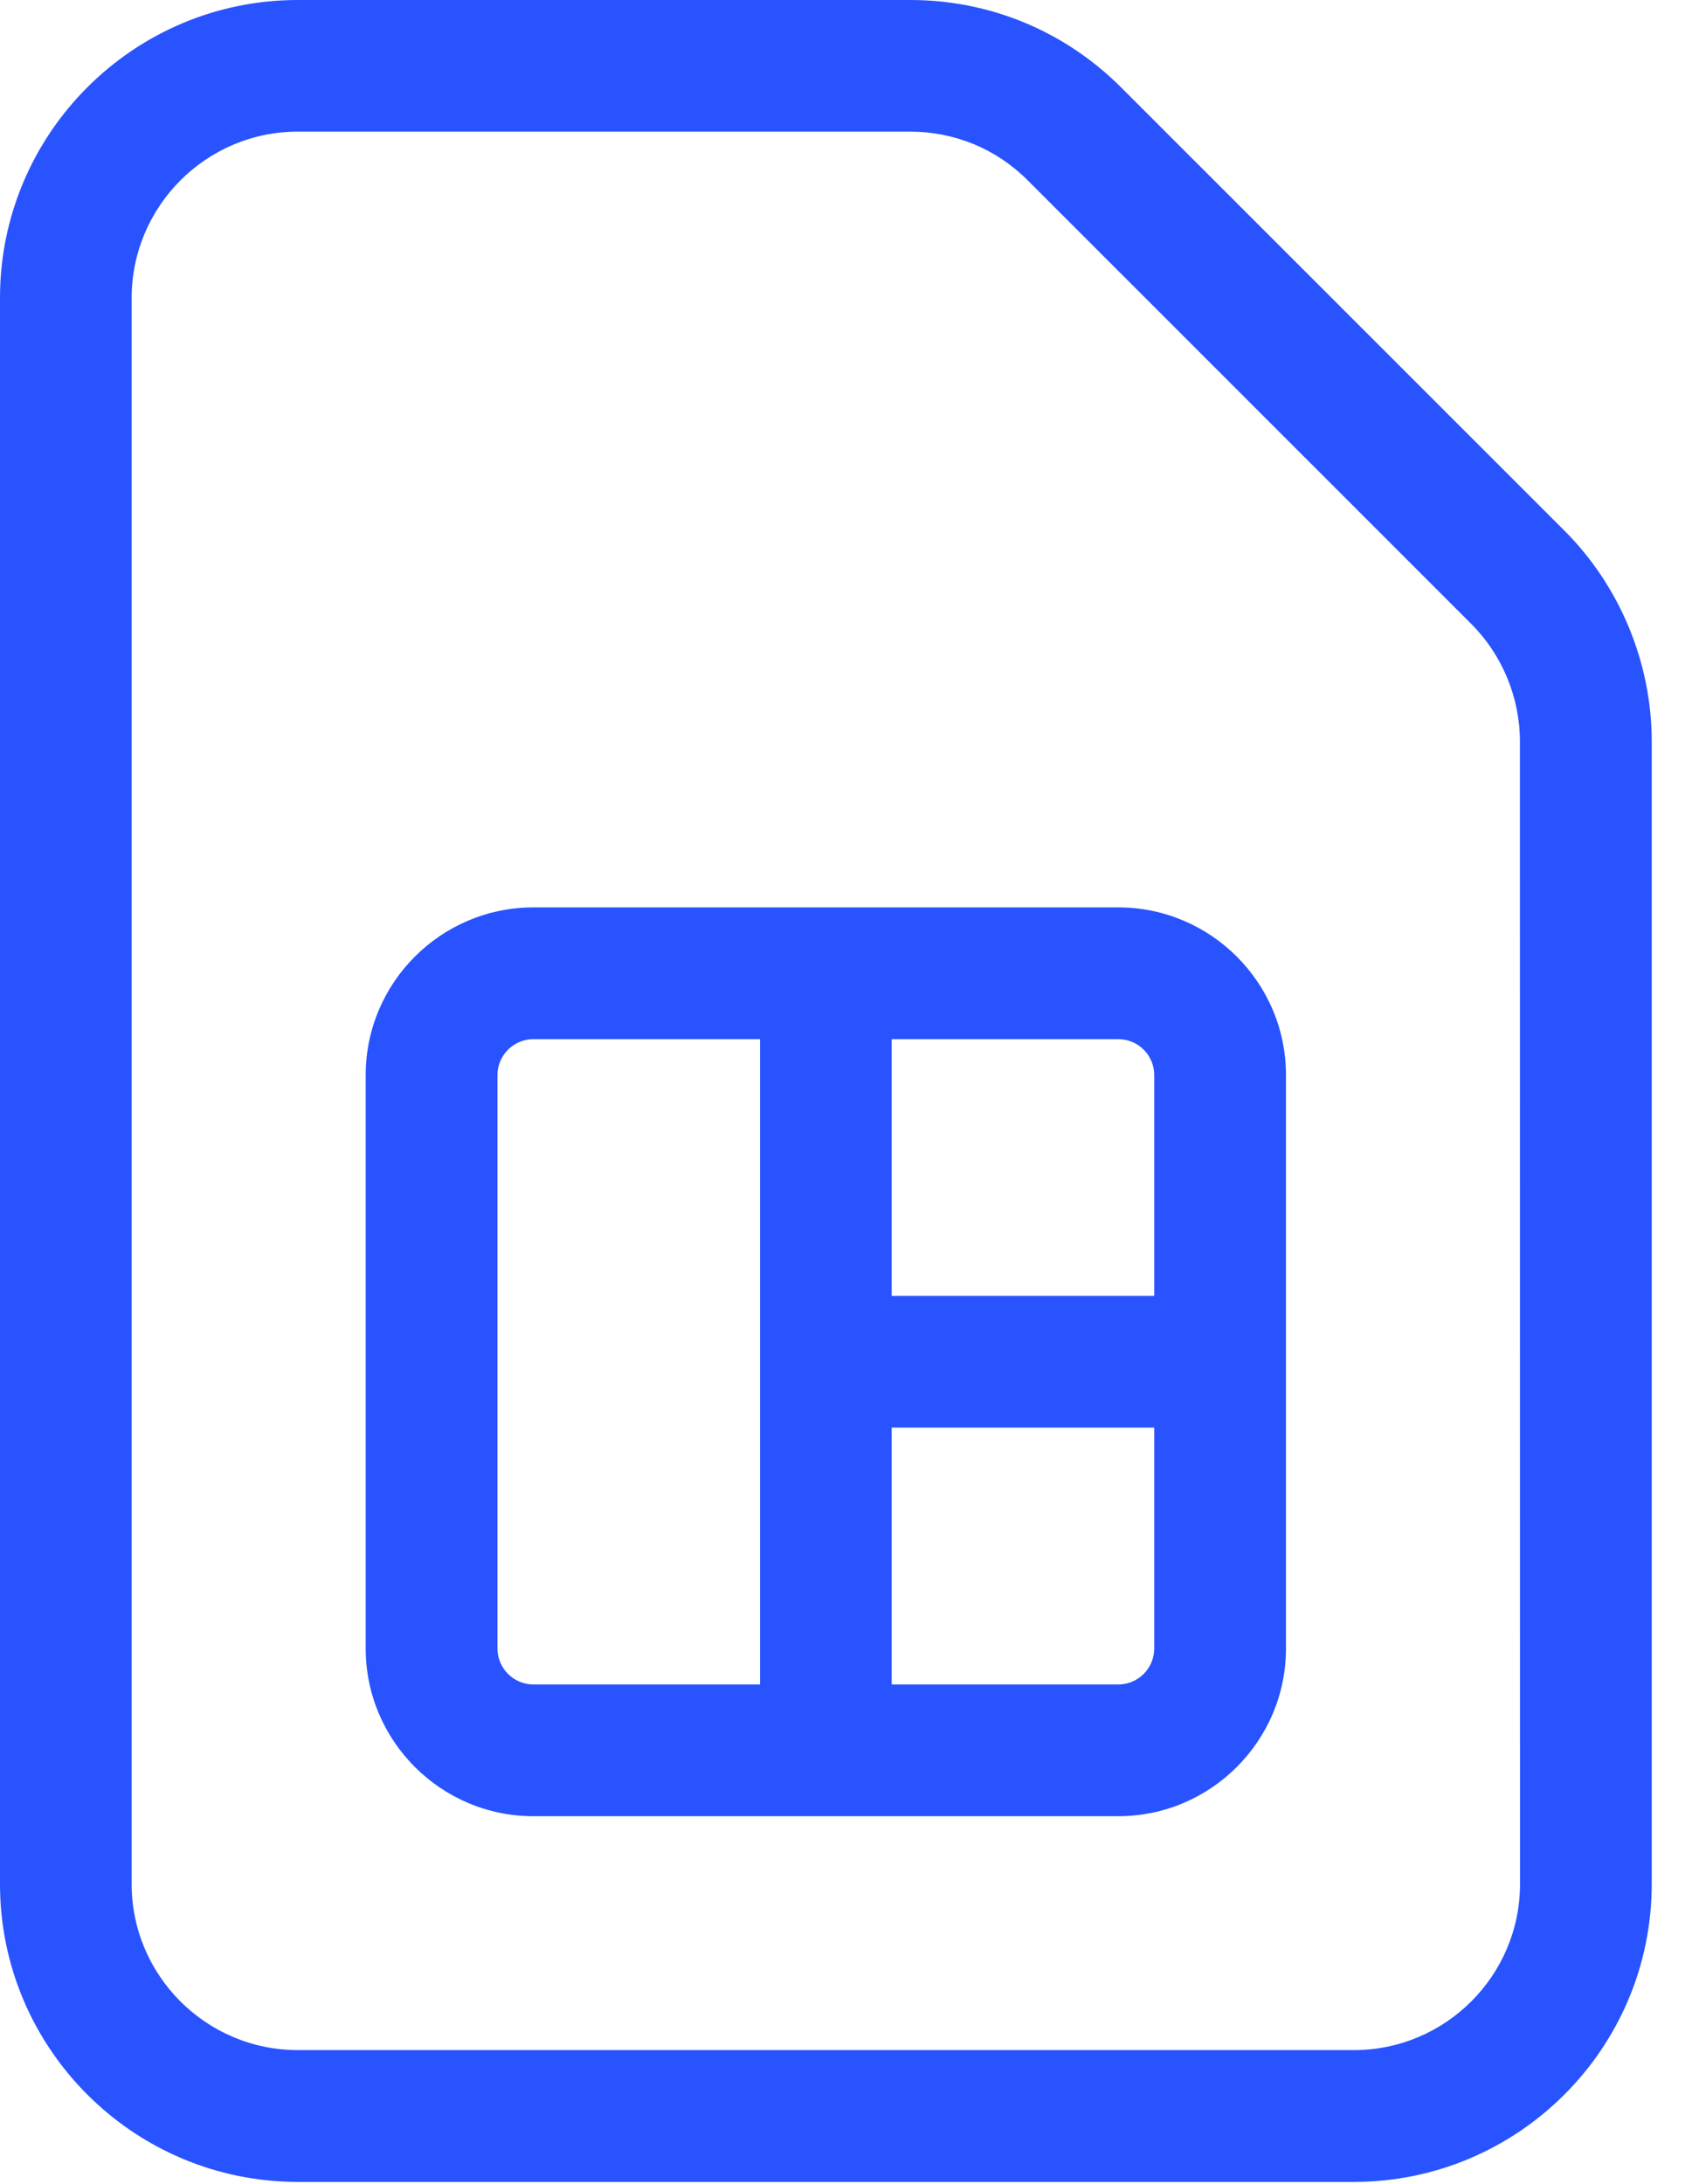 <?xml version="1.0" encoding="UTF-8"?>
<svg xmlns="http://www.w3.org/2000/svg" width="31" height="40" viewBox="0 0 31 40" fill="none">
  <path d="M28.665 9.722L20.536 1.597C19.504 0.567 18.133 0 16.676 0H5.456C2.447 0 0 2.448 0 5.455V34.509C0 37.517 2.447 39.964 5.456 39.964H24.805C27.814 39.964 30.262 37.517 30.262 34.509V13.579C30.262 12.144 29.681 10.738 28.665 9.722ZM27.849 34.508C27.849 36.186 26.483 37.55 24.805 37.55H5.456C3.778 37.55 2.412 36.185 2.412 34.508V5.455C2.414 3.777 3.779 2.411 5.456 2.411H16.675C17.489 2.411 18.254 2.726 18.828 3.302L26.956 11.428C27.523 11.994 27.847 12.778 27.847 13.578L27.849 34.508Z" fill="#2853FF"></path>
  <path d="M20.488 16.62H9.774C8.079 16.62 6.7 17.998 6.7 19.692V30.194C6.7 31.887 8.079 33.266 9.774 33.266H20.488C22.182 33.266 23.561 31.887 23.561 30.194V19.692C23.561 17.998 22.182 16.62 20.488 16.62ZM21.147 19.692V23.736H16.337V19.033H20.488C20.853 19.033 21.147 19.328 21.147 19.692ZM9.114 30.194V19.692C9.114 19.329 9.41 19.033 9.774 19.033H13.925V30.853H9.774C9.41 30.853 9.114 30.557 9.114 30.194ZM20.488 30.853H16.337V26.148H21.147V30.194C21.147 30.557 20.853 30.853 20.488 30.853Z" fill="#2853FF"></path>
</svg>
